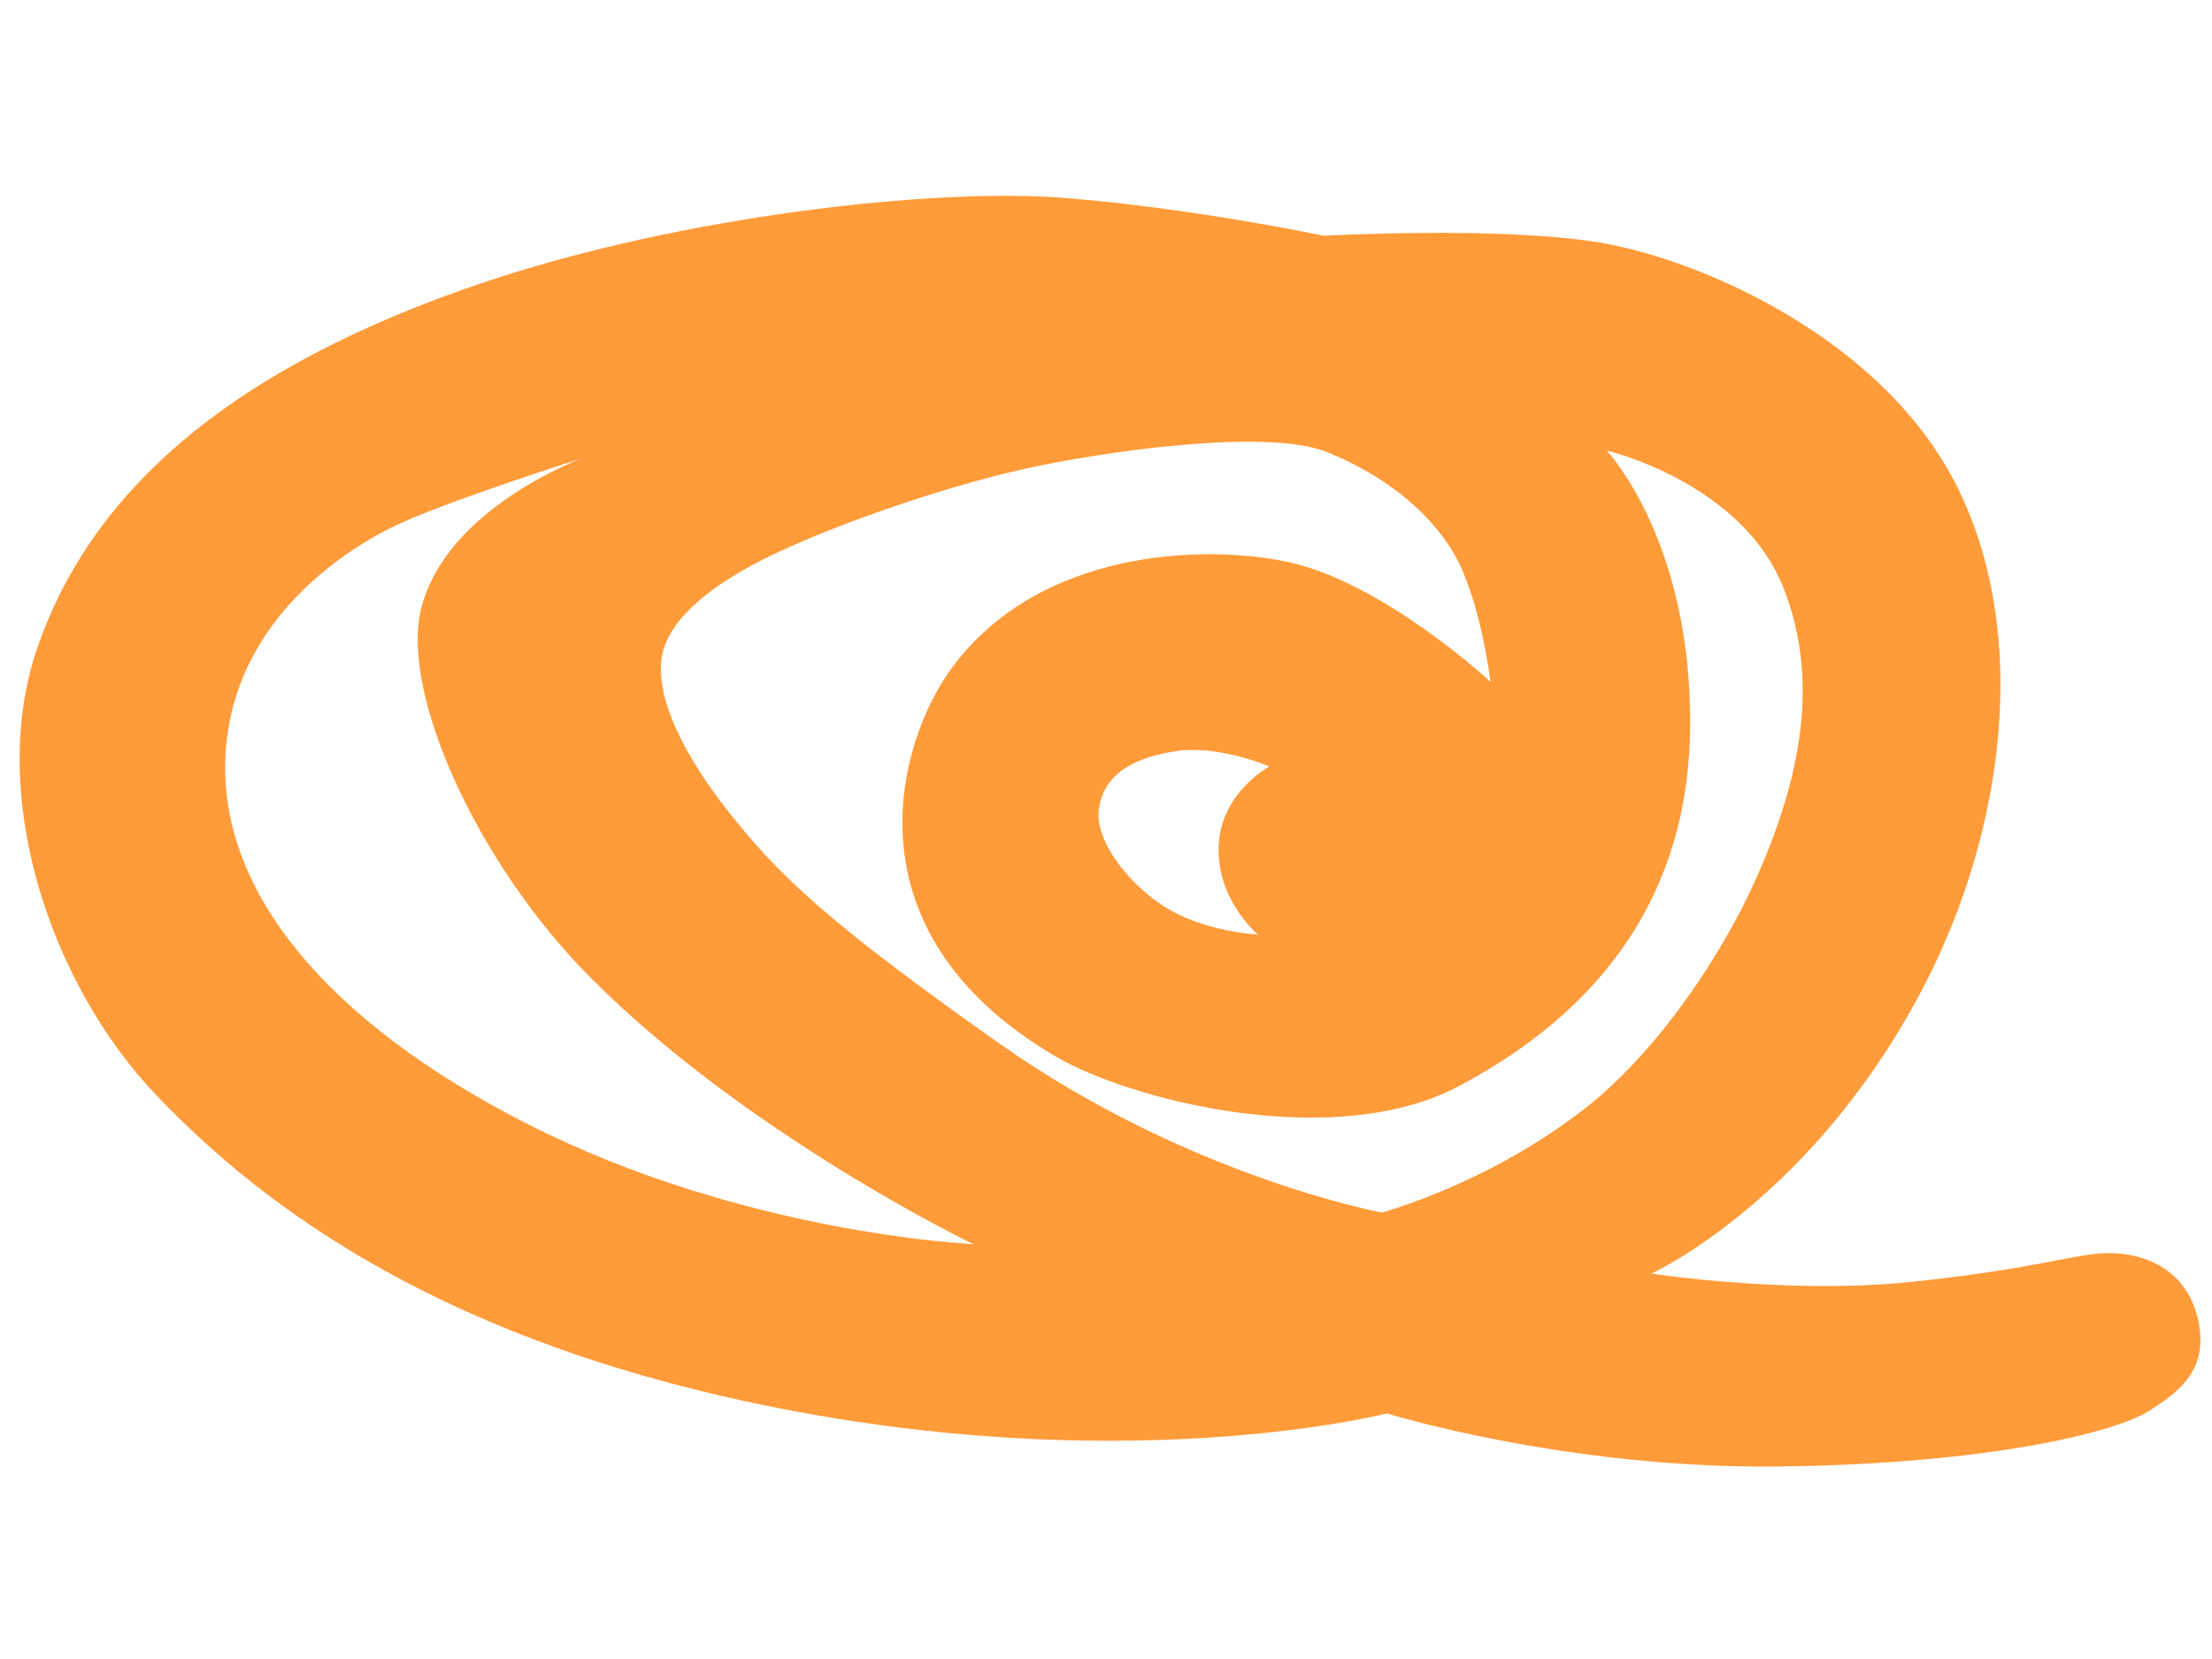 <?xml version="1.0" encoding="utf-8"?>
<!-- Generator: Adobe Illustrator 14.0.0, SVG Export Plug-In . SVG Version: 6.00 Build 43363)  -->
<!DOCTYPE svg PUBLIC "-//W3C//DTD SVG 1.1//EN" "http://www.w3.org/Graphics/SVG/1.1/DTD/svg11.dtd">
<svg version="1.1" id="Layer_1" xmlns="http://www.w3.org/2000/svg" xmlns:xlink="http://www.w3.org/1999/xlink" x="0px" y="0px"
	 width="800px" height="600px" viewBox="0 0 800 600" enable-background="new 0 0 800 600" xml:space="preserve">
<g>
	<g>
		<path fill="#FF9B39" d="M794.971,477.368c-4.451-20.2-22.545-24.982-35.036-24.068s-25.287,5.788-69.159,10.356
			c-43.872,4.571-93.53-3.044-93.53-3.044s59.714-27.116,99.93-106.633c26.938-53.267,37.474-123.389,10.967-177.315
			c-26.506-53.926-92.313-82.26-127.959-88.658c-35.645-6.398-101.453-2.742-101.453-2.742s-47.528-10.054-94.142-13.71
			c-46.614-3.657-137.1,6.398-208.391,30.162c-97.67,32.557-144.411,79.518-162.691,132.529
			c-18.279,53.012,4.57,121.562,42.958,161.777c38.387,40.216,104.196,90.485,230.327,114.249
			c126.131,23.765,214.79,0.914,214.79,0.914s64.893,20.107,141.669,19.193c76.775-0.913,121.561-12.492,133.442-19.803
			C788.573,503.265,798.877,495.1,794.971,477.368z M190.516,406.381C118.744,369.872,75.65,320.54,82.056,267.149
			c5.205-43.392,41.429-67.286,59.105-76.167c17.776-8.93,69.463-25.286,69.463-25.286s-49.293,17.943-58.343,54.536
			c-7.452,30.127,19.886,91.77,61.389,133.444c56.753,56.984,138.318,96.274,138.318,96.274S269.218,446.414,190.516,406.381z
			 M573.765,400.446c-35.309,27.807-74.014,38.077-74.014,38.077s-70.067-12.952-138.47-61.237
			c-62.151-43.873-80.216-61.021-99.169-85.46c-17.366-22.392-26.505-43.872-21.936-57.582
			c4.571-13.709,21.778-25.383,40.673-34.274c23.307-10.968,60.324-23.764,88.658-30.162s88.201-15.081,110.136-6.398
			c23.945,9.479,39.758,24.679,47.071,38.388c9.045,16.96,12.338,44.786,12.338,44.786s-38.843-36.102-73.576-43.415
			c-30.172-6.353-89.939-4.636-121.561,38.844c-19.001,26.126-39.484,94.424,37.474,139.841
			c27.877,16.451,101.451,34.728,146.239,10.968c60.123-31.894,83.021-78.262,83.63-129.33
			c0.809-67.825-30.161-100.539-30.161-100.539s48.898,11.425,63.98,49.813c12.515,31.858,7.195,66.227-9.597,104.195
			C622.91,345.379,599.541,380.145,573.765,400.446z M454.965,337.983c0,0-20.565-0.913-35.188-10.968
			c-14.011-9.631-23.764-24.373-22.394-34.274c1.598-11.542,10.511-18.279,27.42-21.021c15.742-2.553,34.274,5.485,34.274,5.485
			s-17.089,9.178-18.279,27.875C439.516,325.19,454.965,337.983,454.965,337.983z"/>
	</g>
</g>
</svg>
